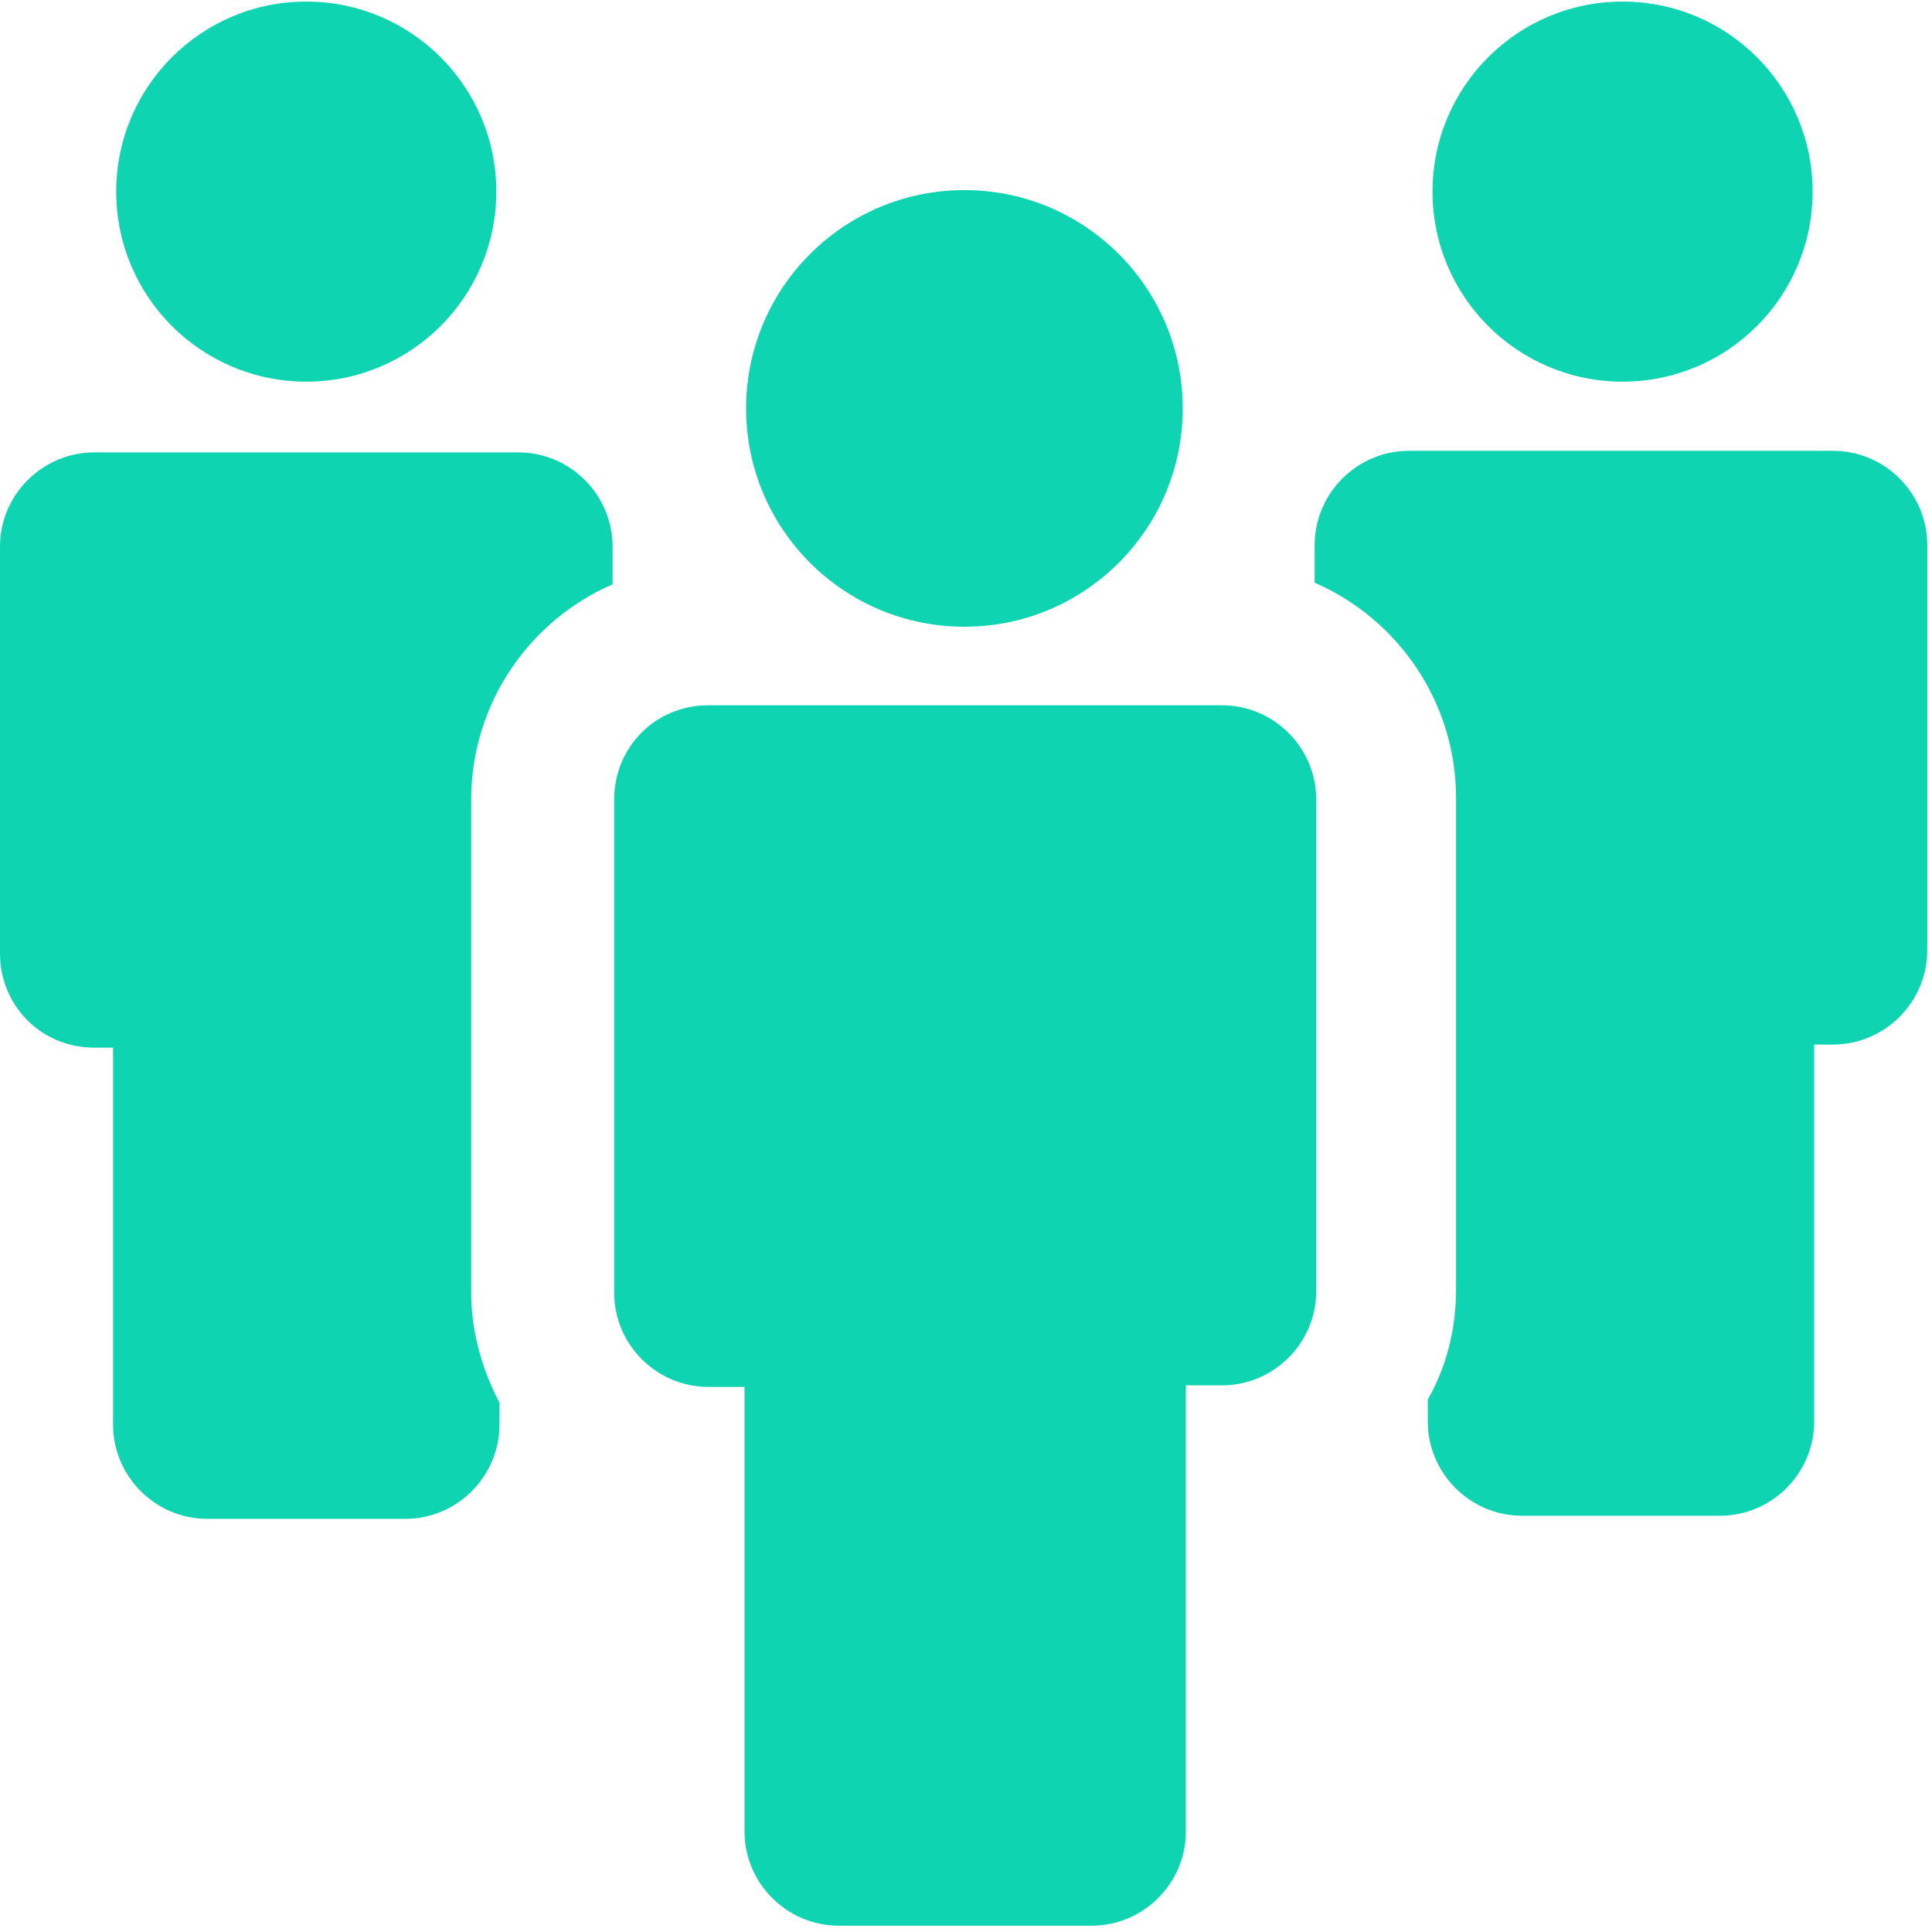 <?xml version="1.0" encoding="UTF-8"?>
<svg width="38px" height="38px" viewBox="0 0 38 38" version="1.1" xmlns="http://www.w3.org/2000/svg" xmlns:xlink="http://www.w3.org/1999/xlink">
    <!-- Generator: Sketch 55.2 (78181) - https://sketchapp.com -->
    <title>icon6</title>
    <desc>Created with Sketch.</desc>
    <g id="Page-2" stroke="none" stroke-width="1" fill="none" fill-rule="evenodd">
        <g id="Cultura" transform="translate(-916, -1211)" fill="#0ED4B1" fill-rule="nonzero">
            <g id="icon6" transform="translate(916, 1211)">
                <circle id="Oval" cx="6.024" cy="3.769" r="3.738"></circle>
                <path d="M1.854,20.606 L2.224,20.606 L2.224,28.021 C2.224,29.041 3.059,29.874 4.078,29.874 L7.971,29.874 C8.99,29.874 9.824,29.041 9.824,28.021 L9.824,27.589 C9.485,26.94 9.268,26.198 9.268,25.426 L9.268,15.725 C9.268,13.841 10.411,12.203 12.049,11.493 L12.049,10.751 C12.049,9.732 11.215,8.898 10.195,8.898 L1.854,8.898 C0.834,8.898 0,9.732 0,10.751 L0,18.753 C0,19.772 0.803,20.606 1.854,20.606 Z" id="Path"></path>
                <circle id="Oval" cx="31.914" cy="3.769" r="3.738"></circle>
                <path d="M25.858,10.72 L25.858,11.462 C27.496,12.172 28.639,13.81 28.639,15.694 L28.639,25.364 C28.639,26.137 28.453,26.878 28.083,27.527 L28.083,27.959 C28.083,28.979 28.917,29.813 29.937,29.813 L33.829,29.813 C34.849,29.813 35.683,28.979 35.683,27.959 L35.683,20.545 L36.053,20.545 C37.073,20.545 37.907,19.711 37.907,18.691 L37.907,10.72 C37.907,9.701 37.073,8.867 36.053,8.867 L27.712,8.867 C26.693,8.867 25.858,9.701 25.858,10.72 Z" id="Path"></path>
                <path d="M12.08,15.725 L12.08,15.725 L12.08,18.753 L12.08,25.426 C12.08,26.445 12.914,27.279 13.933,27.279 L14.644,27.279 L14.644,36.022 C14.644,37.042 15.478,37.876 16.498,37.876 L21.472,37.876 C22.491,37.876 23.325,37.042 23.325,36.022 L23.325,27.248 L24.036,27.248 C25.055,27.248 25.889,26.415 25.889,25.395 L25.889,18.753 L25.889,15.725 L25.889,15.725 C25.889,14.706 25.055,13.872 24.036,13.872 L13.933,13.872 C12.883,13.871 12.08,14.706 12.08,15.725 Z" id="Path"></path>
                <circle id="Oval" cx="18.969" cy="8.033" r="4.294"></circle>
            </g>
        </g>
    </g>
</svg>